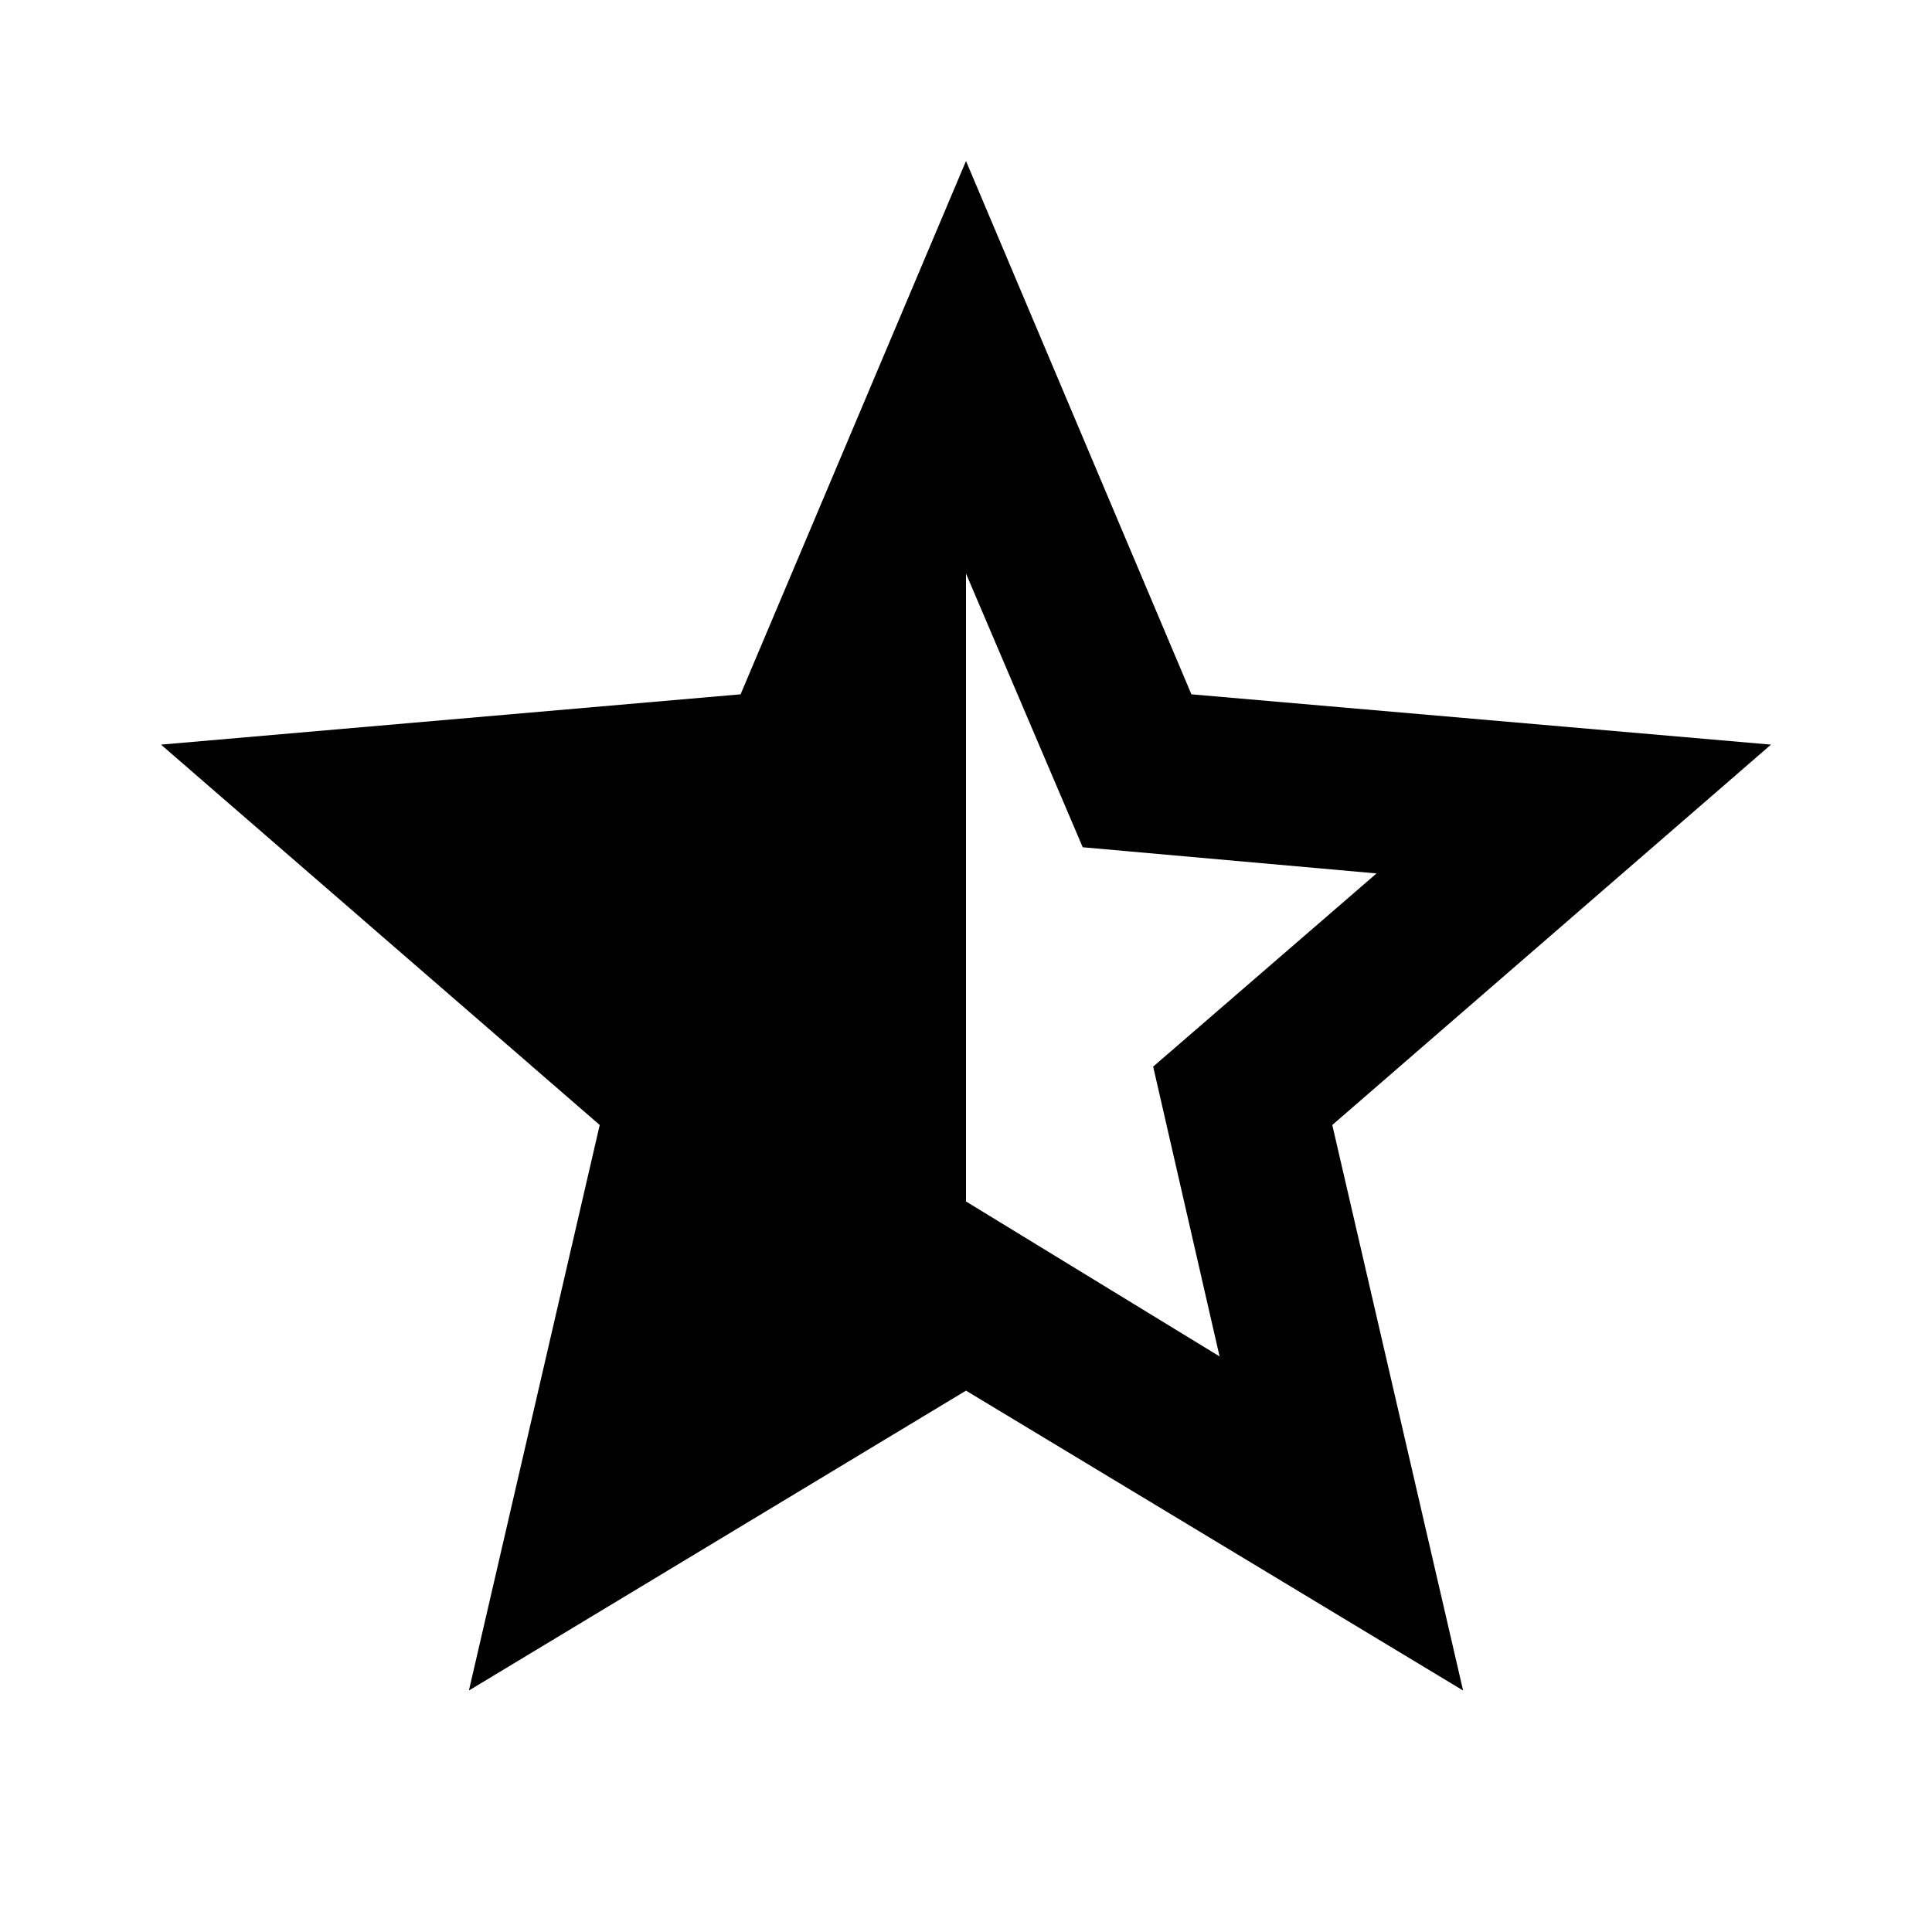 <svg xmlns="http://www.w3.org/2000/svg" height="24px" viewBox="0 -960 960 960" width="24px" fill="#"><path d="m606-286-33-144 111-96-146-13-58-136v312l126 77ZM233-120l65-281L80-590l288-25 112-265 112 265 288 25-218 189 65 281-247-149-247 149Z"/></svg>